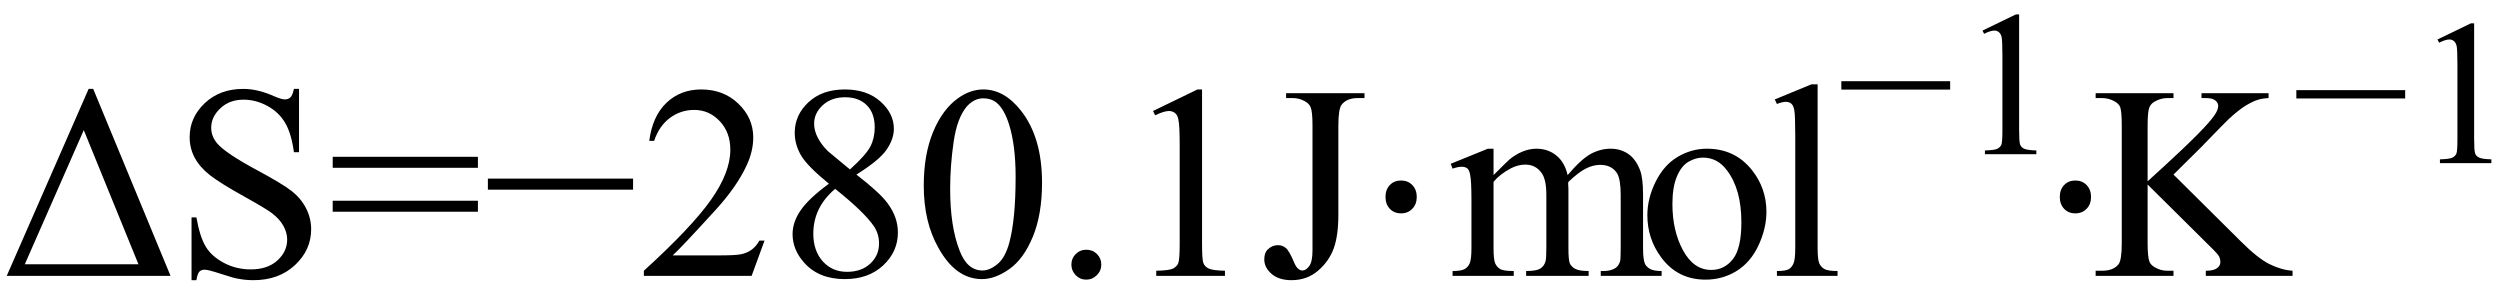<svg xmlns="http://www.w3.org/2000/svg" xmlns:xlink="http://www.w3.org/1999/xlink" stroke-dasharray="none" shape-rendering="auto" font-family="'Dialog'" width="145" text-rendering="auto" fill-opacity="1" contentScriptType="text/ecmascript" color-interpolation="auto" color-rendering="auto" preserveAspectRatio="xMidYMid meet" font-size="12" fill="black" stroke="black" image-rendering="auto" stroke-miterlimit="10" zoomAndPan="magnify" version="1.0" stroke-linecap="square" stroke-linejoin="miter" contentStyleType="text/css" font-style="normal" height="17" stroke-width="1" stroke-dashoffset="0" font-weight="normal" stroke-opacity="1"><defs id="genericDefs"/><g><g text-rendering="optimizeLegibility" transform="translate(0,16)" color-rendering="optimizeQuality" color-interpolation="linearRGB" image-rendering="optimizeQuality"><path d="M0.391 0 L5.141 -10.844 L5.406 -10.844 L9.891 0 L0.391 0 ZM8.031 -0.672 L4.859 -8.453 L1.438 -0.672 L8.031 -0.672 ZM17.344 -10.844 L17.344 -7.172 L17.047 -7.172 Q16.906 -8.234 16.547 -8.859 Q16.188 -9.484 15.516 -9.852 Q14.844 -10.219 14.125 -10.219 Q13.312 -10.219 12.781 -9.719 Q12.25 -9.219 12.25 -8.594 Q12.25 -8.109 12.578 -7.703 Q13.062 -7.125 14.891 -6.141 Q16.375 -5.344 16.914 -4.922 Q17.453 -4.5 17.75 -3.922 Q18.047 -3.344 18.047 -2.703 Q18.047 -1.5 17.109 -0.625 Q16.172 0.25 14.703 0.25 Q14.25 0.25 13.844 0.172 Q13.594 0.141 12.836 -0.109 Q12.078 -0.359 11.875 -0.359 Q11.672 -0.359 11.562 -0.242 Q11.453 -0.125 11.391 0.25 L11.109 0.25 L11.109 -3.391 L11.391 -3.391 Q11.594 -2.25 11.938 -1.688 Q12.281 -1.125 12.992 -0.75 Q13.703 -0.375 14.547 -0.375 Q15.516 -0.375 16.086 -0.891 Q16.656 -1.406 16.656 -2.109 Q16.656 -2.5 16.438 -2.898 Q16.219 -3.297 15.766 -3.641 Q15.469 -3.875 14.109 -4.633 Q12.75 -5.391 12.172 -5.844 Q11.594 -6.297 11.297 -6.844 Q11 -7.391 11 -8.047 Q11 -9.188 11.875 -10.016 Q12.75 -10.844 14.109 -10.844 Q14.953 -10.844 15.891 -10.422 Q16.328 -10.234 16.516 -10.234 Q16.719 -10.234 16.844 -10.352 Q16.969 -10.469 17.047 -10.844 L17.344 -10.844 ZM19.297 -6.906 L27.719 -6.906 L27.719 -6.266 L19.297 -6.266 L19.297 -6.906 ZM19.297 -4.359 L27.719 -4.359 L27.719 -3.719 L19.297 -3.719 L19.297 -4.359 ZM36.719 -5 L28.297 -5 L28.297 -5.641 L36.719 -5.641 L36.719 -5 ZM44.344 -2.047 L43.594 0 L37.344 0 L37.344 -0.297 Q40.109 -2.812 41.234 -4.406 Q42.359 -6 42.359 -7.312 Q42.359 -8.328 41.742 -8.977 Q41.125 -9.625 40.266 -9.625 Q39.484 -9.625 38.859 -9.164 Q38.234 -8.703 37.938 -7.828 L37.656 -7.828 Q37.844 -9.266 38.656 -10.039 Q39.469 -10.812 40.672 -10.812 Q41.969 -10.812 42.828 -9.984 Q43.688 -9.156 43.688 -8.031 Q43.688 -7.234 43.312 -6.422 Q42.734 -5.156 41.438 -3.75 Q39.5 -1.625 39.016 -1.188 L41.781 -1.188 Q42.625 -1.188 42.961 -1.25 Q43.297 -1.312 43.57 -1.5 Q43.844 -1.688 44.047 -2.047 L44.344 -2.047 ZM48.078 -5.344 Q46.812 -6.375 46.453 -7 Q46.094 -7.625 46.094 -8.297 Q46.094 -9.328 46.891 -10.07 Q47.688 -10.812 49 -10.812 Q50.281 -10.812 51.062 -10.117 Q51.844 -9.422 51.844 -8.531 Q51.844 -7.938 51.422 -7.32 Q51 -6.703 49.672 -5.875 Q51.047 -4.812 51.484 -4.203 Q52.078 -3.406 52.078 -2.516 Q52.078 -1.406 51.227 -0.609 Q50.375 0.188 49 0.188 Q47.484 0.188 46.641 -0.766 Q45.969 -1.516 45.969 -2.422 Q45.969 -3.125 46.445 -3.812 Q46.922 -4.5 48.078 -5.344 ZM49.297 -6.172 Q50.234 -7.016 50.484 -7.508 Q50.734 -8 50.734 -8.609 Q50.734 -9.438 50.273 -9.898 Q49.812 -10.359 49.016 -10.359 Q48.219 -10.359 47.719 -9.898 Q47.219 -9.438 47.219 -8.828 Q47.219 -8.422 47.43 -8.016 Q47.641 -7.609 48.016 -7.234 L49.297 -6.172 ZM48.438 -5.047 Q47.797 -4.5 47.484 -3.852 Q47.172 -3.203 47.172 -2.453 Q47.172 -1.453 47.719 -0.844 Q48.266 -0.234 49.125 -0.234 Q49.969 -0.234 50.477 -0.711 Q50.984 -1.188 50.984 -1.875 Q50.984 -2.438 50.688 -2.875 Q50.125 -3.703 48.438 -5.047 ZM53.578 -5.234 Q53.578 -7.047 54.125 -8.359 Q54.672 -9.672 55.578 -10.312 Q56.281 -10.812 57.031 -10.812 Q58.25 -10.812 59.219 -9.578 Q60.438 -8.031 60.438 -5.406 Q60.438 -3.562 59.906 -2.273 Q59.375 -0.984 58.547 -0.398 Q57.719 0.188 56.953 0.188 Q55.438 0.188 54.438 -1.609 Q53.578 -3.109 53.578 -5.234 ZM55.109 -5.047 Q55.109 -2.859 55.656 -1.469 Q56.094 -0.312 56.984 -0.312 Q57.406 -0.312 57.859 -0.688 Q58.312 -1.062 58.547 -1.953 Q58.906 -3.297 58.906 -5.75 Q58.906 -7.562 58.531 -8.766 Q58.25 -9.672 57.797 -10.047 Q57.484 -10.297 57.031 -10.297 Q56.5 -10.297 56.078 -9.828 Q55.516 -9.172 55.312 -7.781 Q55.109 -6.391 55.109 -5.047 ZM63 -1.516 Q63.375 -1.516 63.625 -1.266 Q63.875 -1.016 63.875 -0.656 Q63.875 -0.297 63.617 -0.039 Q63.359 0.219 63 0.219 Q62.641 0.219 62.391 -0.039 Q62.141 -0.297 62.141 -0.656 Q62.141 -1.016 62.391 -1.266 Q62.641 -1.516 63 -1.516 ZM66.875 -9.562 L69.453 -10.812 L69.719 -10.812 L69.719 -1.875 Q69.719 -0.984 69.789 -0.766 Q69.859 -0.547 70.094 -0.43 Q70.328 -0.312 71.047 -0.297 L71.047 0 L67.062 0 L67.062 -0.297 Q67.812 -0.312 68.031 -0.422 Q68.25 -0.531 68.336 -0.727 Q68.422 -0.922 68.422 -1.875 L68.422 -7.594 Q68.422 -8.75 68.344 -9.078 Q68.297 -9.328 68.148 -9.445 Q68 -9.562 67.797 -9.562 Q67.516 -9.562 67 -9.312 L66.875 -9.562 ZM74.594 -10.312 L74.594 -10.594 L79.141 -10.594 L79.141 -10.312 L78.75 -10.312 Q78.109 -10.312 77.812 -9.922 Q77.625 -9.672 77.625 -8.719 L77.625 -3.547 Q77.625 -2.344 77.359 -1.602 Q77.094 -0.859 76.453 -0.305 Q75.812 0.25 74.906 0.25 Q74.172 0.25 73.75 -0.117 Q73.328 -0.484 73.328 -0.953 Q73.328 -1.344 73.531 -1.531 Q73.781 -1.781 74.125 -1.781 Q74.375 -1.781 74.578 -1.617 Q74.781 -1.453 75.078 -0.734 Q75.266 -0.312 75.547 -0.312 Q75.75 -0.312 75.938 -0.57 Q76.125 -0.828 76.125 -1.484 L76.125 -8.719 Q76.125 -9.531 76.016 -9.781 Q75.938 -9.984 75.688 -10.125 Q75.359 -10.312 74.984 -10.312 L74.594 -10.312 Z" stroke="none"/><path d="M81.266 -5.531 Q81.656 -5.531 81.914 -5.266 Q82.172 -5 82.172 -4.578 Q82.172 -4.156 81.914 -3.891 Q81.656 -3.625 81.266 -3.625 Q80.859 -3.625 80.609 -3.891 Q80.359 -4.156 80.359 -4.578 Q80.359 -5 80.609 -5.266 Q80.859 -5.531 81.266 -5.531 Z" stroke="none"/><path d="M86.625 -5.844 Q87.406 -6.625 87.547 -6.75 Q87.906 -7.047 88.312 -7.211 Q88.719 -7.375 89.109 -7.375 Q89.781 -7.375 90.266 -6.984 Q90.75 -6.594 90.922 -5.844 Q91.719 -6.781 92.273 -7.078 Q92.828 -7.375 93.422 -7.375 Q93.984 -7.375 94.43 -7.078 Q94.875 -6.781 95.125 -6.125 Q95.297 -5.672 95.297 -4.703 L95.297 -1.625 Q95.297 -0.953 95.406 -0.703 Q95.484 -0.531 95.695 -0.406 Q95.906 -0.281 96.375 -0.281 L96.375 0 L92.844 0 L92.844 -0.281 L93 -0.281 Q93.453 -0.281 93.719 -0.469 Q93.891 -0.594 93.969 -0.859 Q94 -1 94 -1.625 L94 -4.703 Q94 -5.578 93.797 -5.938 Q93.484 -6.438 92.812 -6.438 Q92.406 -6.438 91.984 -6.227 Q91.562 -6.016 90.969 -5.453 L90.953 -5.375 L90.969 -5.031 L90.969 -1.625 Q90.969 -0.891 91.055 -0.711 Q91.141 -0.531 91.367 -0.406 Q91.594 -0.281 92.141 -0.281 L92.141 0 L88.516 0 L88.516 -0.281 Q89.109 -0.281 89.336 -0.422 Q89.562 -0.562 89.641 -0.844 Q89.688 -0.984 89.688 -1.625 L89.688 -4.703 Q89.688 -5.578 89.422 -5.953 Q89.078 -6.453 88.469 -6.453 Q88.047 -6.453 87.625 -6.234 Q86.984 -5.891 86.625 -5.453 L86.625 -1.625 Q86.625 -0.922 86.727 -0.711 Q86.828 -0.5 87.016 -0.391 Q87.203 -0.281 87.797 -0.281 L87.797 0 L84.25 0 L84.25 -0.281 Q84.75 -0.281 84.945 -0.391 Q85.141 -0.5 85.242 -0.727 Q85.344 -0.953 85.344 -1.625 L85.344 -4.359 Q85.344 -5.531 85.266 -5.875 Q85.219 -6.141 85.102 -6.234 Q84.984 -6.328 84.781 -6.328 Q84.562 -6.328 84.25 -6.219 L84.141 -6.5 L86.297 -7.375 L86.625 -7.375 L86.625 -5.844 ZM99 -7.375 Q100.625 -7.375 101.609 -6.141 Q102.453 -5.078 102.453 -3.719 Q102.453 -2.75 101.992 -1.766 Q101.531 -0.781 100.719 -0.281 Q99.906 0.219 98.922 0.219 Q97.297 0.219 96.344 -1.078 Q95.547 -2.156 95.547 -3.516 Q95.547 -4.5 96.031 -5.469 Q96.516 -6.438 97.312 -6.906 Q98.109 -7.375 99 -7.375 ZM98.766 -6.859 Q98.344 -6.859 97.93 -6.617 Q97.516 -6.375 97.258 -5.758 Q97 -5.141 97 -4.172 Q97 -2.609 97.617 -1.477 Q98.234 -0.344 99.25 -0.344 Q100.016 -0.344 100.508 -0.969 Q101 -1.594 101 -3.109 Q101 -5.016 100.172 -6.109 Q99.625 -6.859 98.766 -6.859 Z" stroke="none"/></g><g text-rendering="optimizeLegibility" transform="translate(102.453,16)" color-rendering="optimizeQuality" color-interpolation="linearRGB" image-rendering="optimizeQuality"><path d="M2.969 -11.109 L2.969 -1.625 Q2.969 -0.953 3.062 -0.734 Q3.156 -0.516 3.359 -0.398 Q3.562 -0.281 4.125 -0.281 L4.125 0 L0.609 0 L0.609 -0.281 Q1.109 -0.281 1.289 -0.383 Q1.469 -0.484 1.57 -0.719 Q1.672 -0.953 1.672 -1.625 L1.672 -8.125 Q1.672 -9.328 1.617 -9.609 Q1.562 -9.891 1.438 -9.992 Q1.312 -10.094 1.125 -10.094 Q0.922 -10.094 0.609 -9.969 L0.484 -10.234 L2.609 -11.109 L2.969 -11.109 Z" stroke="none"/></g><g text-rendering="optimizeLegibility" transform="translate(106.578,8.945)" color-rendering="optimizeQuality" color-interpolation="linearRGB" image-rendering="optimizeQuality"><path d="M6.531 -3.75 L0.219 -3.75 L0.219 -4.234 L6.531 -4.234 L6.531 -3.75 ZM8.406 -7.172 L10.344 -8.109 L10.531 -8.109 L10.531 -1.406 Q10.531 -0.734 10.586 -0.57 Q10.641 -0.406 10.82 -0.32 Q11 -0.234 11.531 -0.219 L11.531 0 L8.547 0 L8.547 -0.219 Q9.109 -0.234 9.273 -0.32 Q9.438 -0.406 9.5 -0.547 Q9.562 -0.688 9.562 -1.406 L9.562 -5.688 Q9.562 -6.562 9.516 -6.797 Q9.469 -6.984 9.359 -7.078 Q9.25 -7.172 9.094 -7.172 Q8.875 -7.172 8.5 -6.984 L8.406 -7.172 Z" stroke="none"/></g><g text-rendering="optimizeLegibility" transform="translate(118.109,16)" color-rendering="optimizeQuality" color-interpolation="linearRGB" image-rendering="optimizeQuality"><path d="M2.266 -5.531 Q2.656 -5.531 2.914 -5.266 Q3.172 -5 3.172 -4.578 Q3.172 -4.156 2.914 -3.891 Q2.656 -3.625 2.266 -3.625 Q1.859 -3.625 1.609 -3.891 Q1.359 -4.156 1.359 -4.578 Q1.359 -5 1.609 -5.266 Q1.859 -5.531 2.266 -5.531 Z" stroke="none"/></g><g text-rendering="optimizeLegibility" transform="translate(121.281,16)" color-rendering="optimizeQuality" color-interpolation="linearRGB" image-rendering="optimizeQuality"><path d="M4.781 -5.875 L8.688 -2 Q9.656 -1.031 10.336 -0.688 Q11.016 -0.344 11.688 -0.297 L11.688 0 L6.656 0 L6.656 -0.297 Q7.109 -0.297 7.305 -0.445 Q7.5 -0.594 7.5 -0.781 Q7.5 -0.969 7.43 -1.117 Q7.359 -1.266 6.938 -1.672 L3.281 -5.297 L3.281 -1.875 Q3.281 -1.078 3.391 -0.812 Q3.469 -0.625 3.719 -0.484 Q4.047 -0.297 4.422 -0.297 L4.781 -0.297 L4.781 0 L0.266 0 L0.266 -0.297 L0.641 -0.297 Q1.297 -0.297 1.594 -0.672 Q1.781 -0.922 1.781 -1.875 L1.781 -8.719 Q1.781 -9.531 1.688 -9.797 Q1.609 -9.984 1.359 -10.125 Q1.016 -10.312 0.641 -10.312 L0.266 -10.312 L0.266 -10.594 L4.781 -10.594 L4.781 -10.312 L4.422 -10.312 Q4.062 -10.312 3.719 -10.125 Q3.469 -10 3.375 -9.75 Q3.281 -9.5 3.281 -8.719 L3.281 -5.484 Q3.438 -5.625 4.359 -6.469 Q6.672 -8.594 7.156 -9.312 Q7.375 -9.625 7.375 -9.859 Q7.375 -10.031 7.211 -10.172 Q7.047 -10.312 6.656 -10.312 L6.406 -10.312 L6.406 -10.594 L10.297 -10.594 L10.297 -10.312 Q9.953 -10.297 9.672 -10.211 Q9.391 -10.125 8.984 -9.883 Q8.578 -9.641 7.984 -9.094 Q7.812 -8.938 6.406 -7.484 L4.781 -5.875 Z" stroke="none"/></g><g text-rendering="optimizeLegibility" transform="translate(132.969,9.461)" color-rendering="optimizeQuality" color-interpolation="linearRGB" image-rendering="optimizeQuality"><path d="M6.531 -3.75 L0.219 -3.75 L0.219 -4.234 L6.531 -4.234 L6.531 -3.75 ZM8.406 -7.172 L10.344 -8.109 L10.531 -8.109 L10.531 -1.406 Q10.531 -0.734 10.586 -0.57 Q10.641 -0.406 10.82 -0.32 Q11 -0.234 11.531 -0.219 L11.531 0 L8.547 0 L8.547 -0.219 Q9.109 -0.234 9.273 -0.32 Q9.438 -0.406 9.5 -0.547 Q9.562 -0.688 9.562 -1.406 L9.562 -5.688 Q9.562 -6.562 9.516 -6.797 Q9.469 -6.984 9.359 -7.078 Q9.25 -7.172 9.094 -7.172 Q8.875 -7.172 8.5 -6.984 L8.406 -7.172 Z" stroke="none"/></g></g></svg>